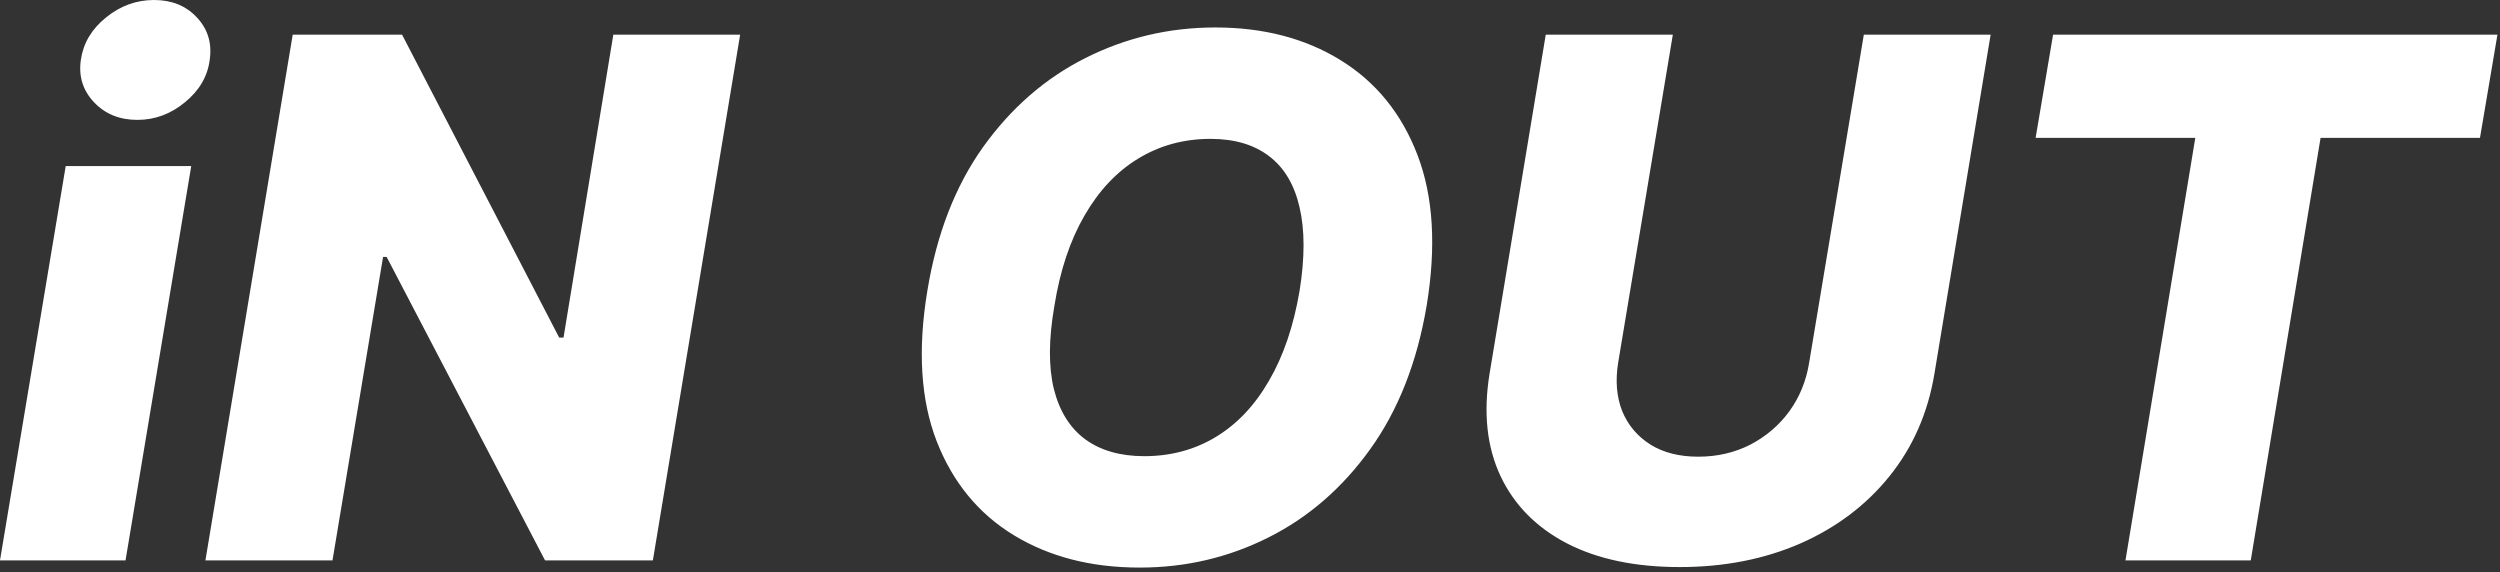 <svg width="166" height="38" viewBox="0 0 166 38" fill="none" xmlns="http://www.w3.org/2000/svg">
<rect x="0" y="0" width="166" height="38" fill="#333333" stroke="none"/>
<path d="M-0.001 37.21L4.363 11.028H12.698L8.335 37.21H-0.001ZM9.119 7.96C7.937 7.96 6.977 7.568 6.238 6.784C5.499 6 5.21 5.062 5.369 3.971C5.528 2.869 6.085 1.932 7.039 1.159C7.994 0.386 9.056 -0 10.227 -0C11.408 -0 12.357 0.386 13.073 1.159C13.8 1.932 14.085 2.869 13.925 3.971C13.789 5.062 13.244 6 12.289 6.784C11.346 7.568 10.289 7.96 9.119 7.96ZM49.146 2.301L43.35 37.21H36.191L25.674 17.062H25.435L22.077 37.21H13.64L19.435 2.301H26.697L37.129 22.415H37.418L40.725 2.301H49.146ZM94.729 20.301C94.093 24.062 92.843 27.238 90.979 29.829C89.127 32.409 86.871 34.363 84.212 35.693C81.565 37.023 78.718 37.687 75.673 37.687C72.457 37.687 69.673 36.971 67.32 35.539C64.968 34.108 63.258 32.023 62.19 29.284C61.133 26.545 60.928 23.221 61.576 19.312C62.19 15.551 63.423 12.369 65.275 9.767C67.138 7.165 69.406 5.193 72.076 3.852C74.758 2.5 77.633 1.824 80.701 1.824C83.894 1.824 86.661 2.545 89.002 3.988C91.354 5.432 93.059 7.528 94.116 10.278C95.173 13.028 95.377 16.369 94.729 20.301ZM86.292 19.312C86.644 17.119 86.644 15.273 86.292 13.773C85.951 12.273 85.281 11.142 84.281 10.38C83.281 9.608 81.979 9.221 80.377 9.221C78.604 9.221 77.002 9.659 75.57 10.534C74.15 11.398 72.962 12.659 72.008 14.318C71.053 15.966 70.388 17.96 70.013 20.301C69.627 22.517 69.616 24.363 69.979 25.841C70.354 27.318 71.053 28.432 72.076 29.182C73.099 29.92 74.4 30.29 75.979 30.29C77.741 30.29 79.326 29.863 80.735 29.011C82.144 28.159 83.32 26.915 84.263 25.278C85.218 23.642 85.894 21.653 86.292 19.312ZM123.758 2.301H132.178L128.445 24.818C128.013 27.42 127.019 29.687 125.462 31.619C123.917 33.539 121.945 35.028 119.548 36.085C117.15 37.13 114.479 37.653 111.536 37.653C108.582 37.653 106.087 37.13 104.053 36.085C102.019 35.028 100.548 33.539 99.638 31.619C98.729 29.687 98.485 27.42 98.906 24.818L102.638 2.301H111.076L107.445 24.085C107.252 25.29 107.343 26.363 107.718 27.307C108.104 28.238 108.729 28.977 109.593 29.523C110.457 30.057 111.513 30.324 112.763 30.324C114.025 30.324 115.178 30.057 116.224 29.523C117.269 28.977 118.133 28.238 118.815 27.307C119.496 26.363 119.934 25.29 120.127 24.085L123.758 2.301ZM135.165 9.153L136.325 2.301H165.83L164.671 9.153H154.086L149.45 37.21H141.131L145.768 9.153H135.165Z" fill="white"/>
</svg>
